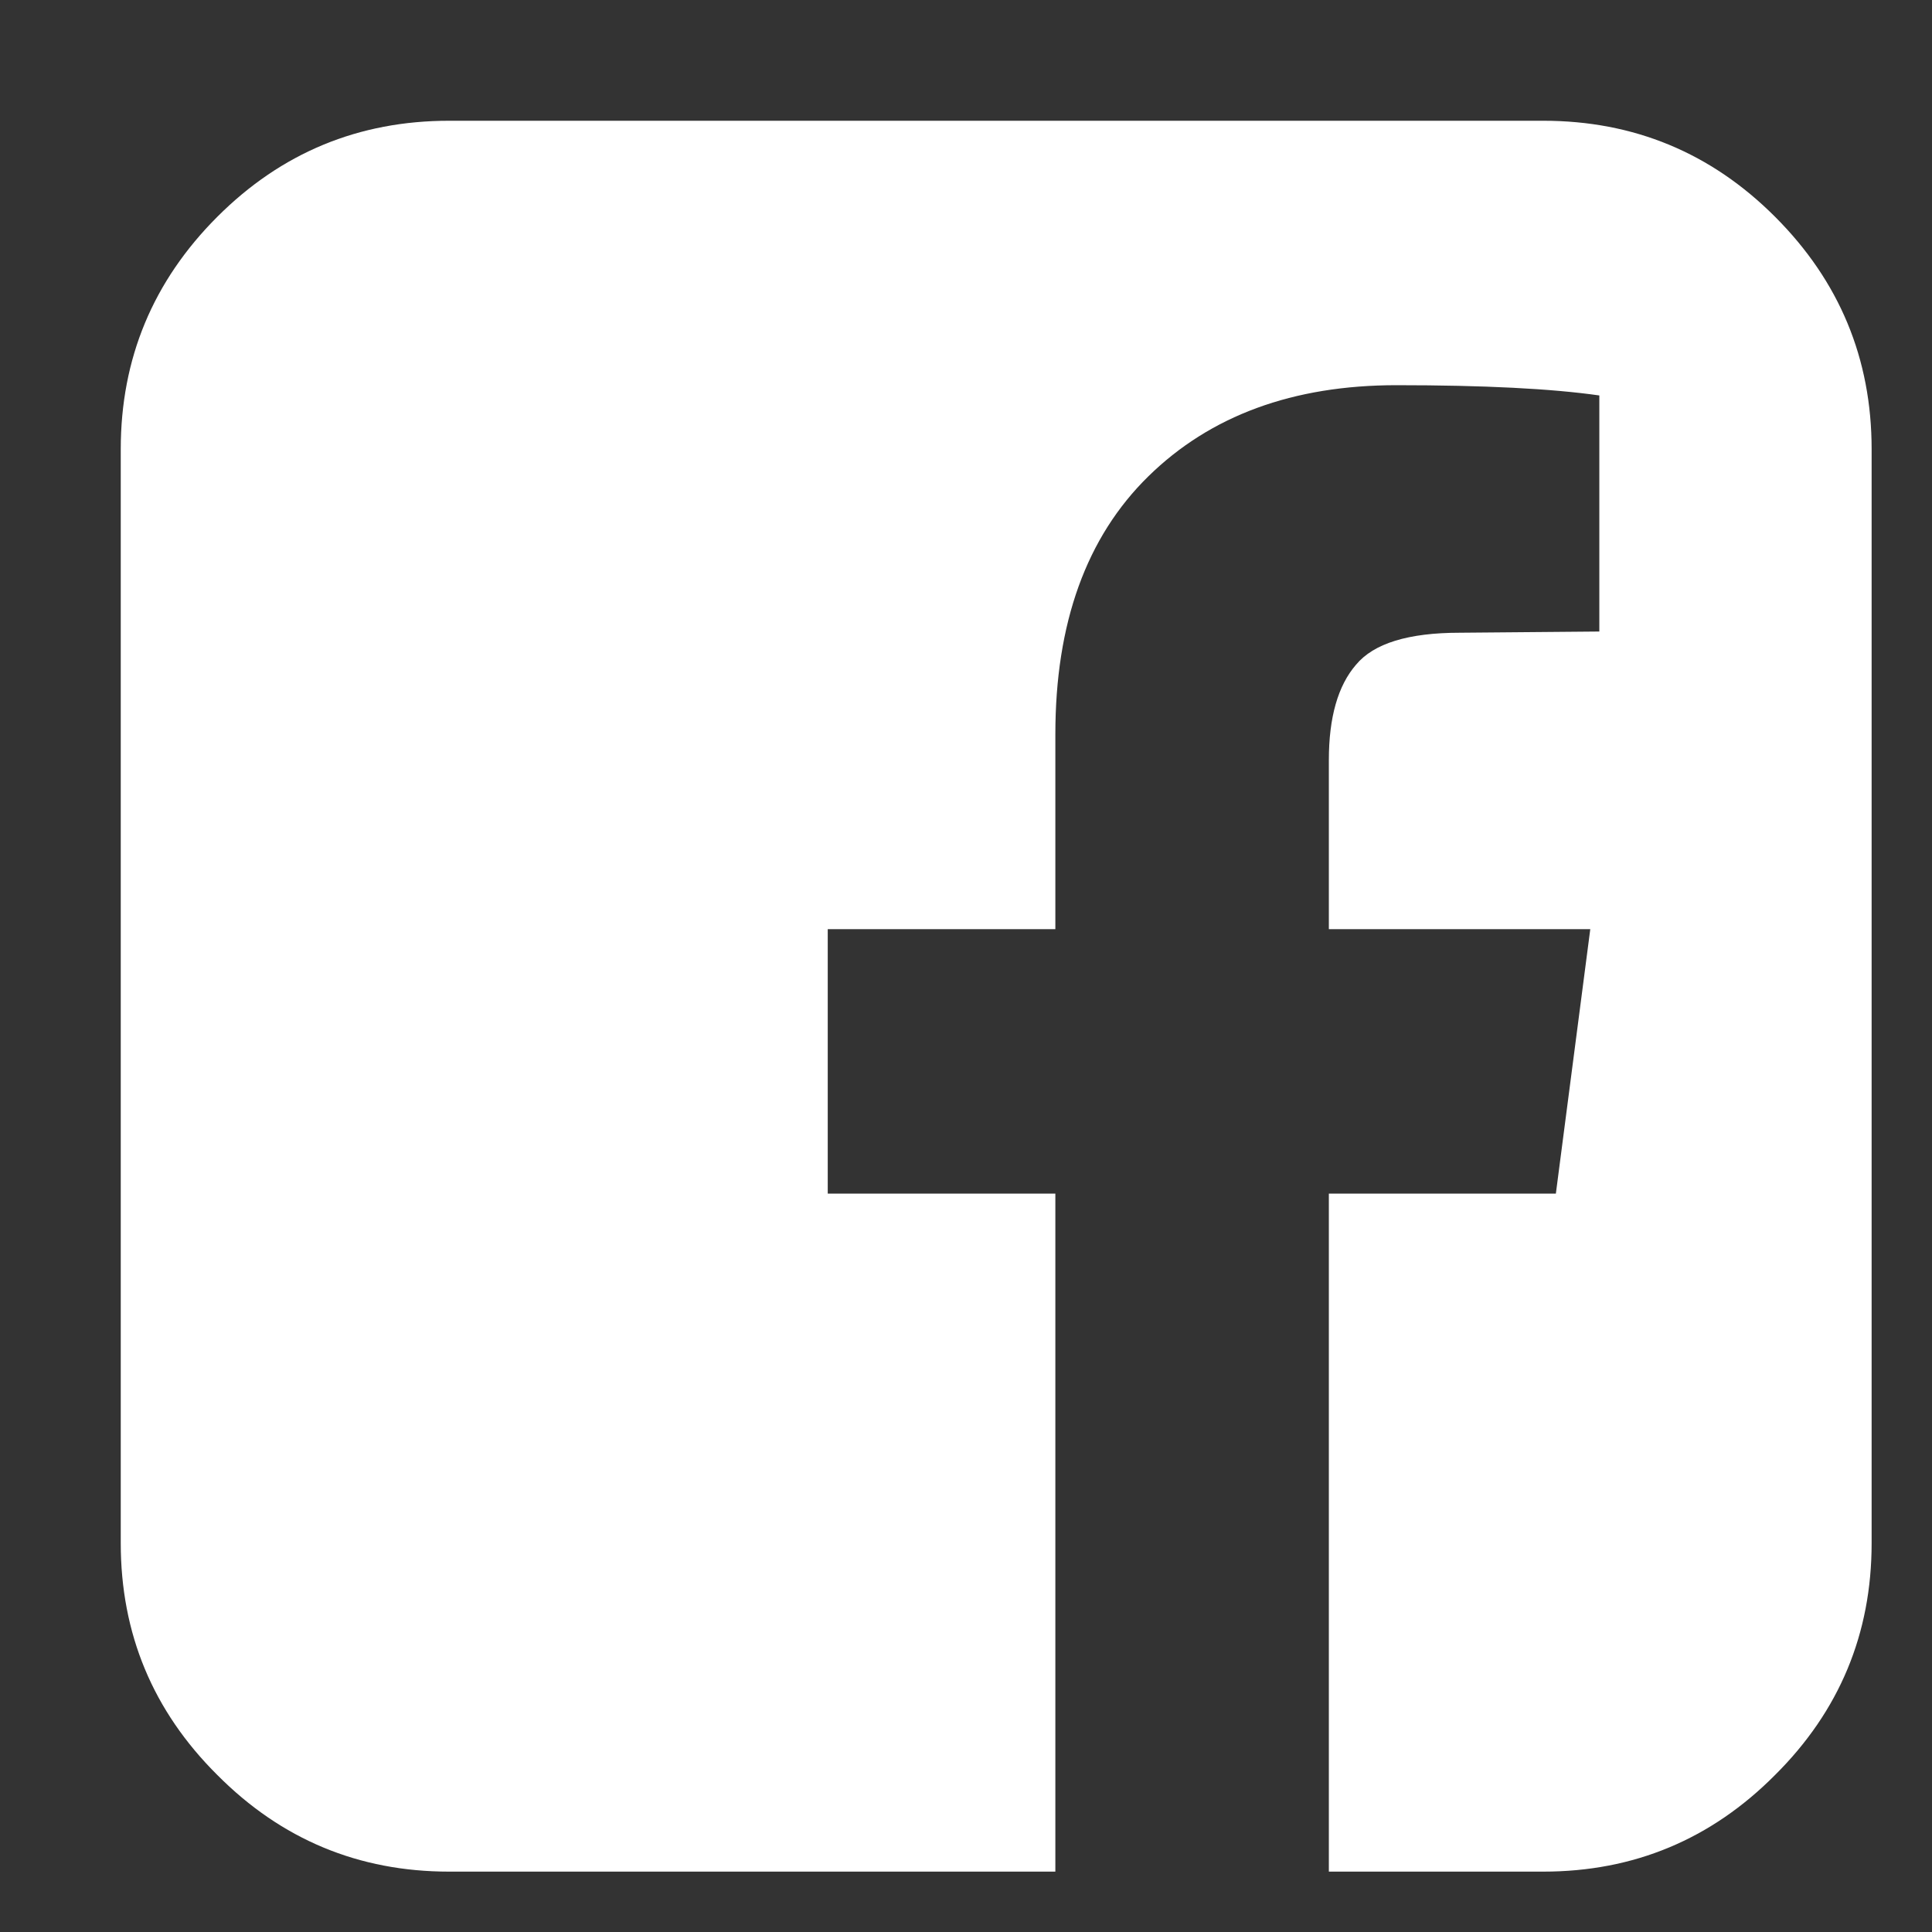 <svg xmlns="http://www.w3.org/2000/svg" viewBox="0 0 32 32" width="32" height="32"><rect x="0" y="0" width="32" height="32" fill="#333333" stroke="none"/><style>		.s0 { fill: #ffffff } 	</style><path id="Vector" class="s0" d="m25.56 2q2.25 0 3.84 1.59 1.6 1.6 1.6 3.85v18.12q0 2.25-1.6 3.84-1.59 1.6-3.84 1.6h-3.55v-11.23h3.76l0.57-4.38h-4.33v-2.8q0-1.06 0.45-1.58 0.44-0.53 1.72-0.53l2.31-0.02v-3.91q-1.19-0.17-3.36-0.17-2.57 0-4.11 1.51-1.54 1.51-1.54 4.27v3.23h-3.77v4.38h3.77v11.23h-10.04q-2.25 0-3.84-1.6-1.6-1.59-1.6-3.84v-18.12q0-2.25 1.6-3.85 1.59-1.59 3.84-1.59z"></path></svg>